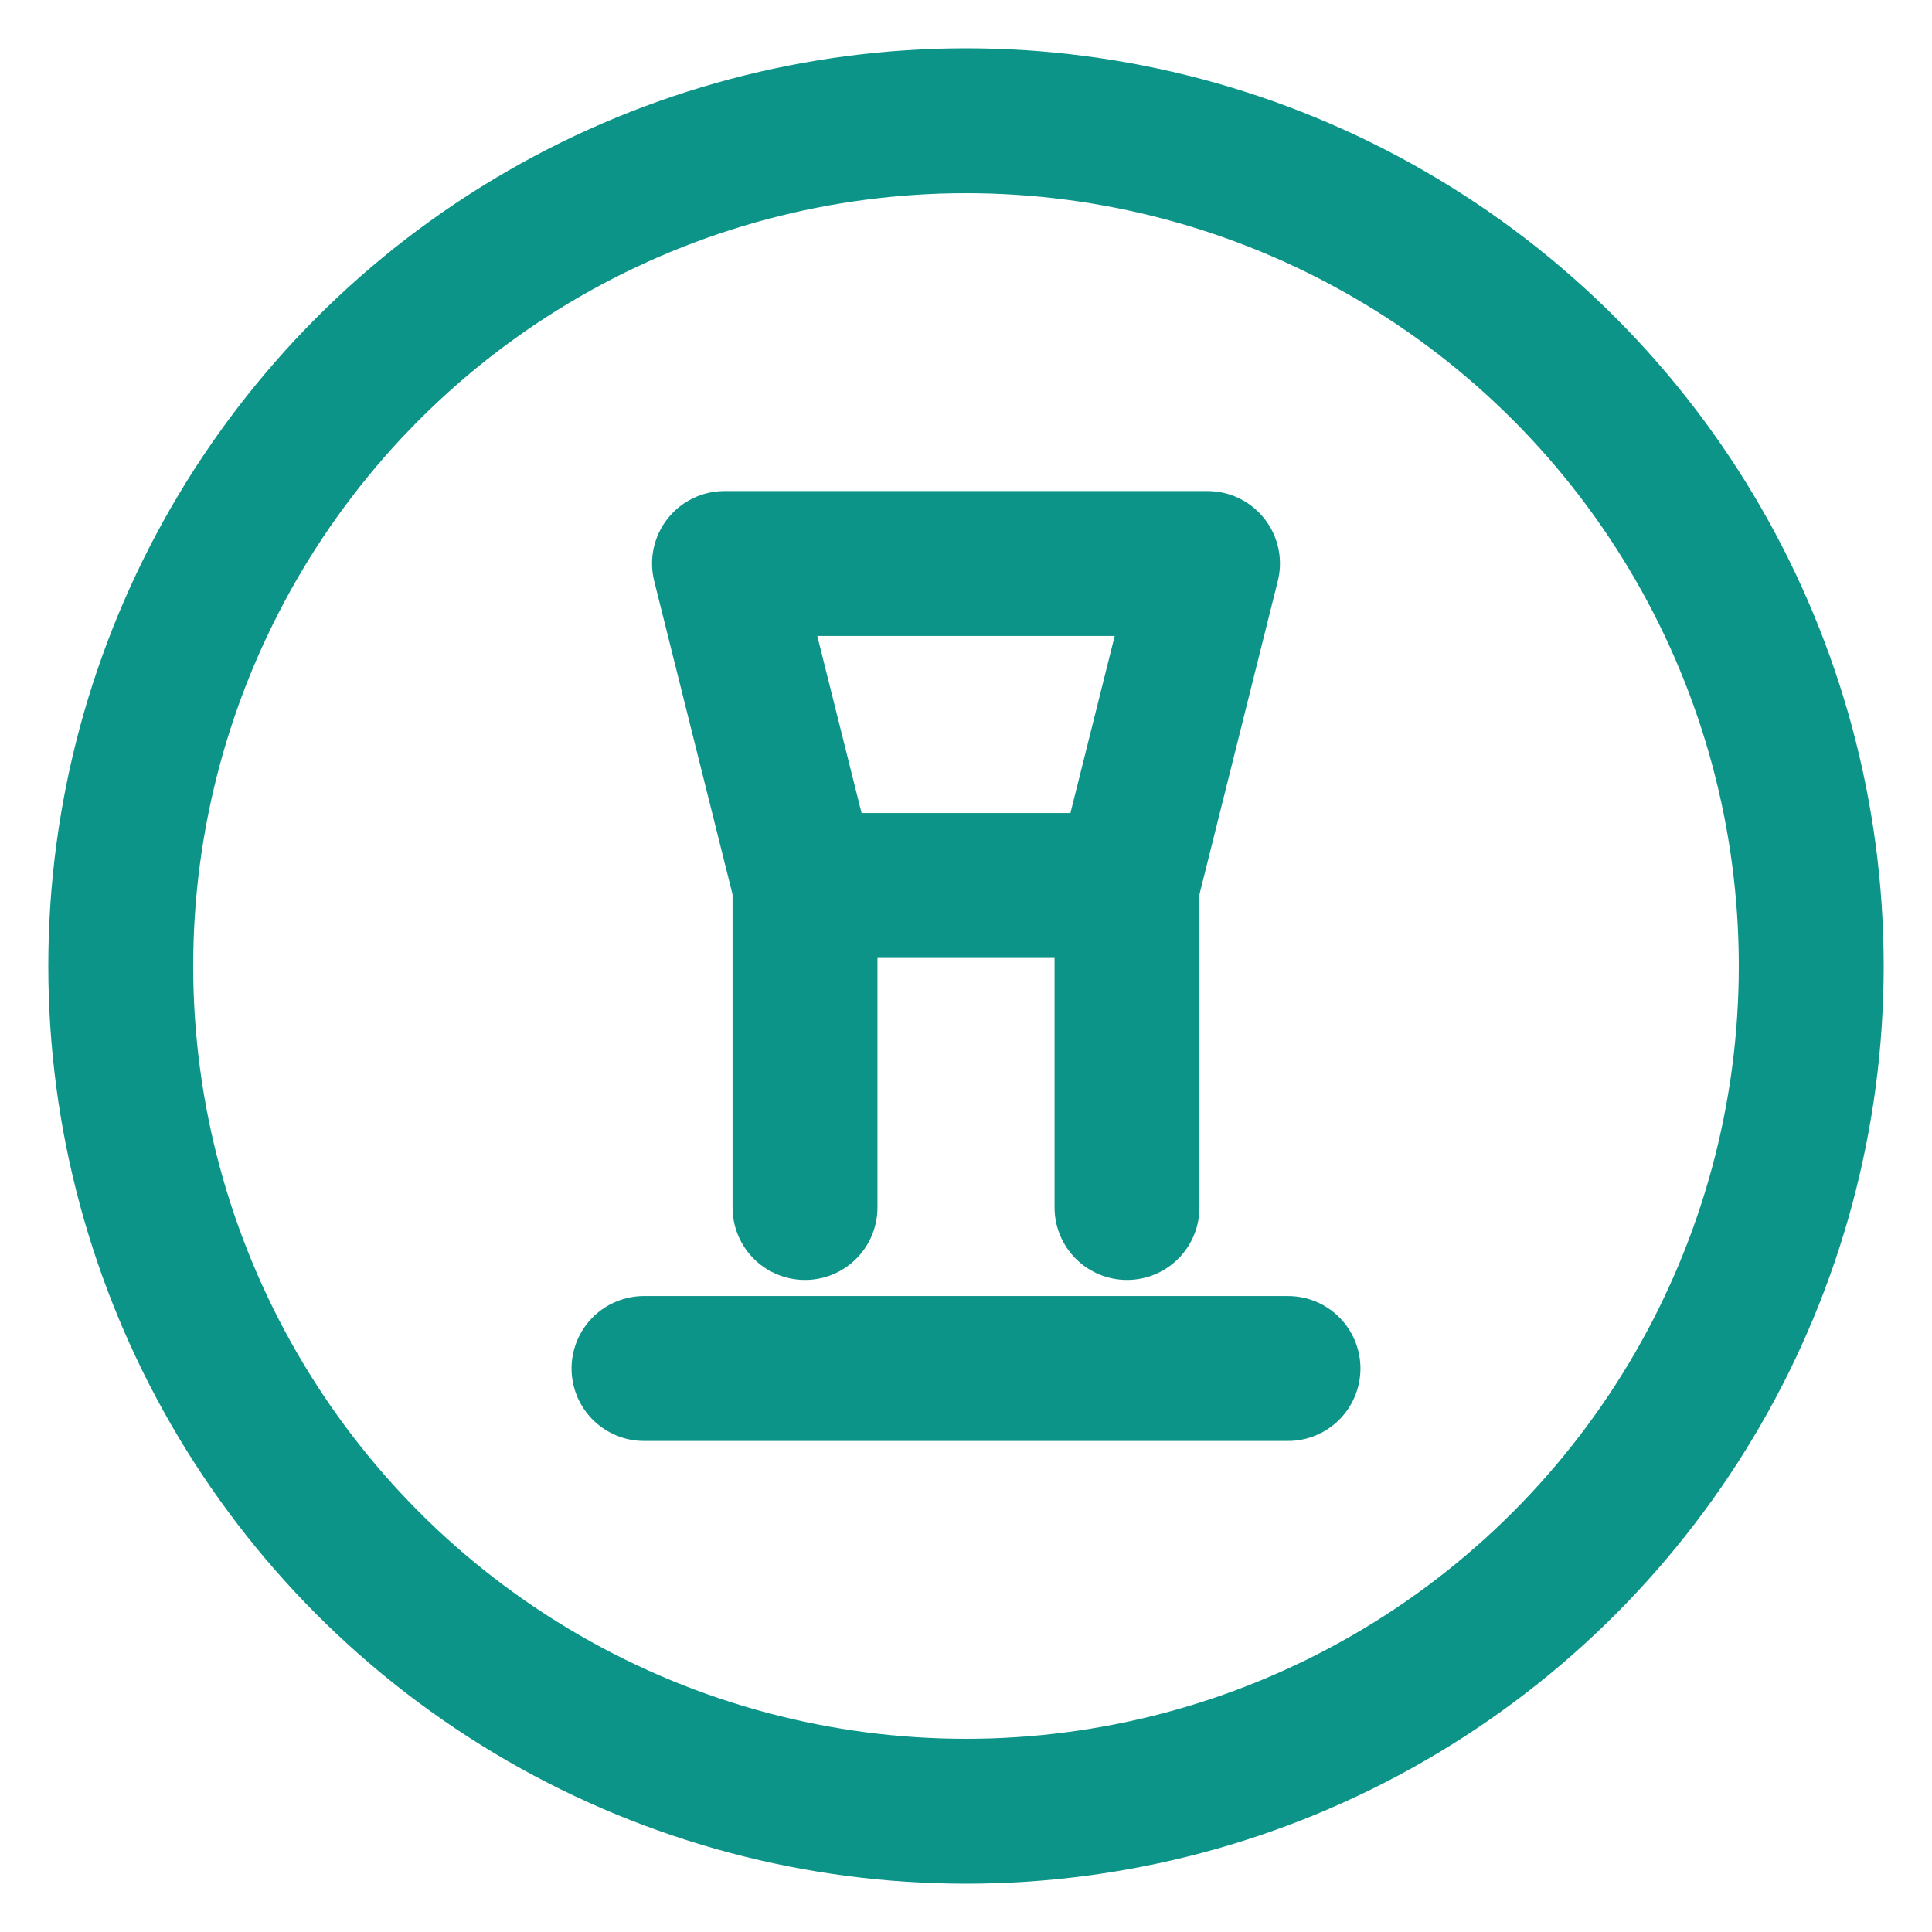 <svg xmlns="http://www.w3.org/2000/svg" viewBox="0 0 24 24" fill="none" stroke="#0d9488" stroke-width="1.8" stroke-linecap="round" stroke-linejoin="round">
  <circle cx="12" cy="12" r="10.5"/>
  <path d="M8 17h8"/><path d="M9 7h6l-1 4h-4z"/><path d="M10 11v4m4-4v4"/>
</svg>